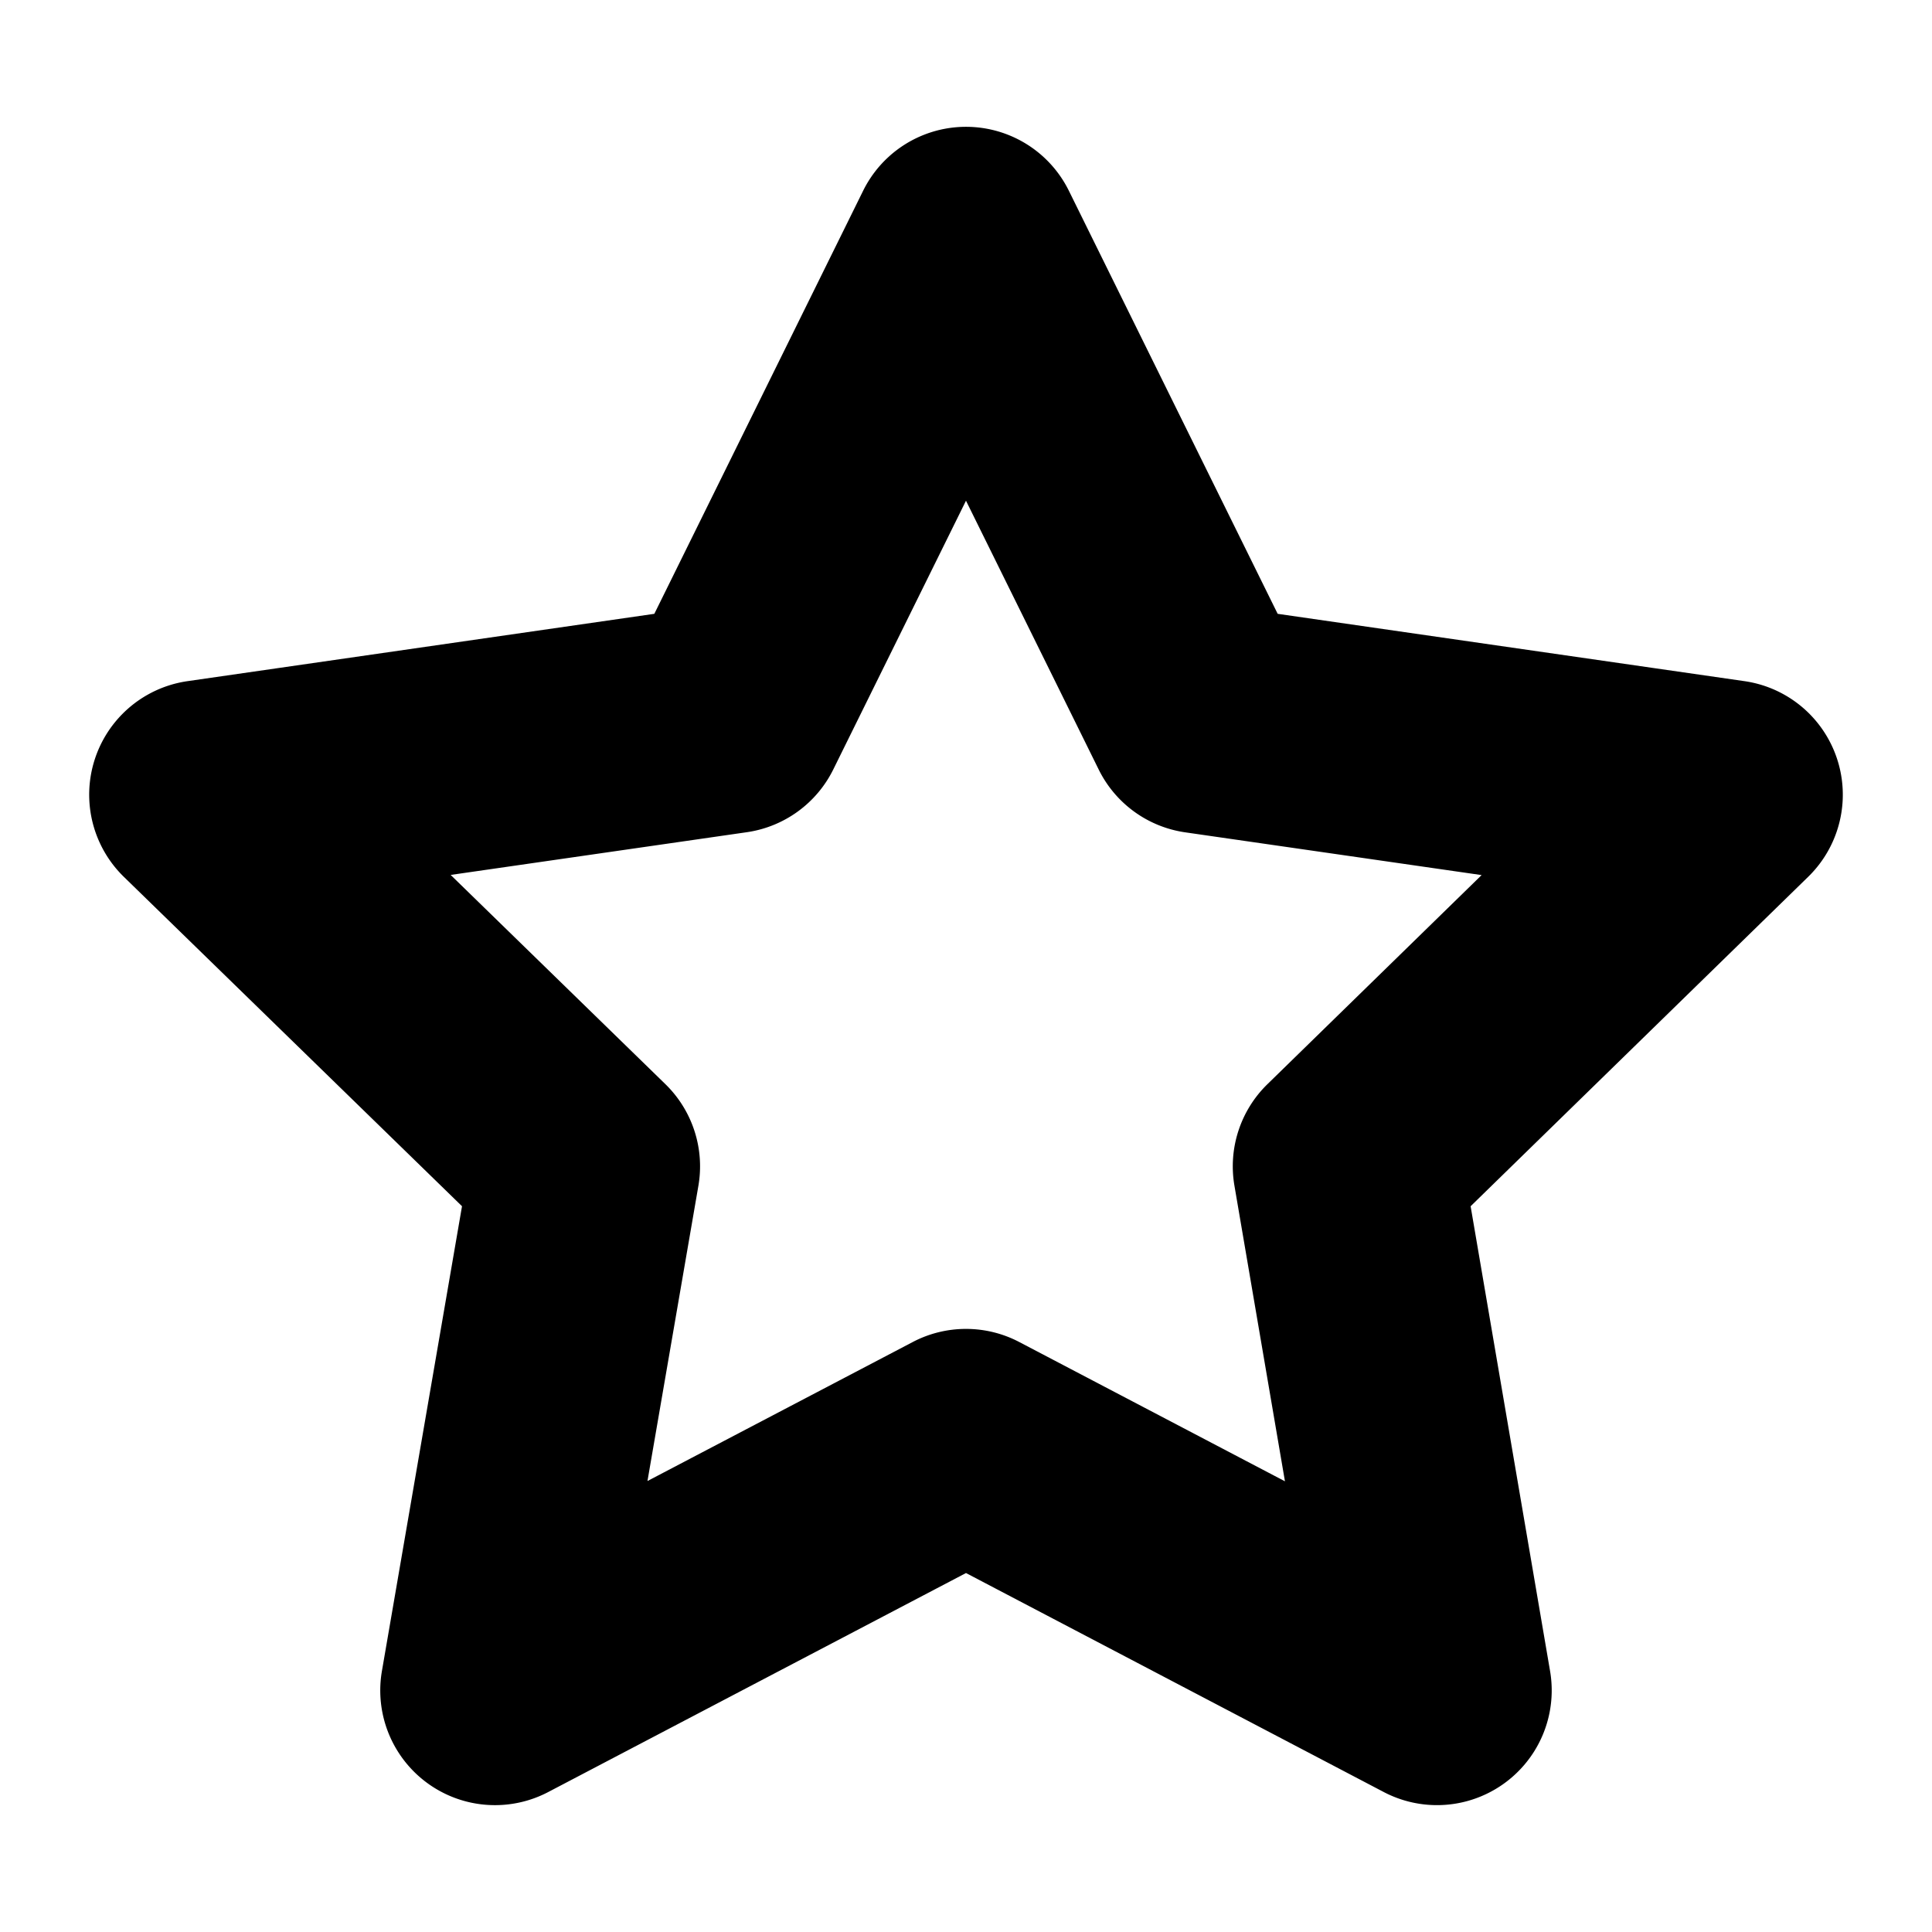 <?xml version="1.0" encoding="UTF-8" standalone="no"?>
<svg
   xmlns:dc="http://purl.org/dc/elements/1.1/"
   xmlns:cc="http://creativecommons.org/ns#"
   xmlns:rdf="http://www.w3.org/1999/02/22-rdf-syntax-ns#"
   xmlns:svg="http://www.w3.org/2000/svg"
   xmlns="http://www.w3.org/2000/svg"
   xmlns:sodipodi="http://sodipodi.sourceforge.net/DTD/sodipodi-0.dtd"
   xmlns:inkscape="http://www.inkscape.org/namespaces/inkscape"
   inkscape:version="1.0.1 (3bc2e81, 2020-09-07)"
   sodipodi:docname="object-type-polygon-star-symbolic.svg"
   viewBox="0 0 16 16"
   height="16"
   width="16"
   id="svg1"
   version="1.1">
  <style
     id="s0">
   .base    { fill: #000000; }
   .success { fill: #009909; }
   .warning { fill: #FF1990; }
   .error   { fill: #00AAFF; }
   .dark    {  }
  </style>
  <style
     id="s2"> 
     @import '../../highlights.css'; 
  </style>
  <defs
     id="defs1211">
    <inkscape:path-effect
       effect="join_type"
       id="path-effect949"
       is_visible="true"
       linecap_type="round"
       line_width="3"
       linejoin_type="round"
       miter_limit="100"
       attempt_force_join="true" />
    <inkscape:path-effect
       attempt_force_join="true"
       miter_limit="100"
       linejoin_type="round"
       line_width="1.9"
       linecap_type="round"
       is_visible="true"
       id="path-effect1916"
       effect="join_type" />
  </defs>
  <sodipodi:namedview
     inkscape:document-rotation="0"
     inkscape:current-layer="g0"
     inkscape:window-maximized="1"
     inkscape:window-y="-10"
     inkscape:window-x="115"
     inkscape:window-height="1792"
     inkscape:window-width="2611"
     inkscape:cy="13.62994"
     inkscape:cx="9.6137507"
     inkscape:zoom="31.678384"
     showgrid="true"
     id="namedview"
     guidetolerance="10"
     gridtolerance="10"
     objecttolerance="10"
     inkscape:showpageshadow="true"
     inkscape:snap-global="false">
    <inkscape:grid
       id="grid"
       type="xygrid" />
  </sodipodi:namedview>
  <g
     id="g0"
     inkscape:label="draw-poligon-star">
    <path
       inkscape:connector-curvature="0"
       style="opacity:0"
       d="M 0,0 H 16 V 16 H 0 Z"
       id="background" />
    <path
       class="base"
       inkscape:label="star out"
       inkscape:original-d="M 8,11.954725 4.0987583,13.99973 4.8475465,9.658026 1.6887995,6.5810806 6.0493791,5.9518506 8,2.0002701 l 1.9506209,3.9515805 4.3605801,0.62923 -3.152454,3.0769454 0.74249,4.341704 z"
       inkscape:path-effect="#path-effect1916"
       inkscape:connector-curvature="0"
       d="M 3.658,13.158 5.035,14.161 5.784,9.819 A 0.95,0.95 0 0 0 5.51,8.978 L 2.352,5.901 1.824,7.521 6.185,6.892 A 0.95,0.95 0 0 0 6.901,6.372 L 8.852,2.421 H 7.148 l 1.951,3.952 a 0.95,0.95 0 0 0 0.716,0.52 l 4.361,0.629 -0.528,-1.62 -3.152,3.077 a 0.95,0.95 0 0 0 -0.273,0.84 l 0.742,4.342 1.377,-1.002 -3.901,-2.045 a 0.95,0.95 0 0 0 -0.882,0 z m 7.802,1.683 a 0.95,0.95 0 0 0 1.377,-1.002 L 12.095,9.498 11.822,10.338 14.975,7.261 A 0.95,0.95 0 0 0 14.447,5.641 L 10.086,5.012 10.802,5.531 8.852,1.58 a 0.95,0.95 0 0 0 -1.704,0 L 5.198,5.531 5.914,5.012 1.553,5.641 A 0.95,0.95 0 0 0 1.026,7.262 L 4.185,10.339 3.911,9.497 3.163,13.838 a 0.95,0.95 0 0 0 1.377,1.003 l 3.901,-2.045 -0.882,0 z"
       id="polygon1138"
       sodipodi:nodetypes="ccccccccccc"
       style="stroke-width:0.479" />
  </g>
</svg>
